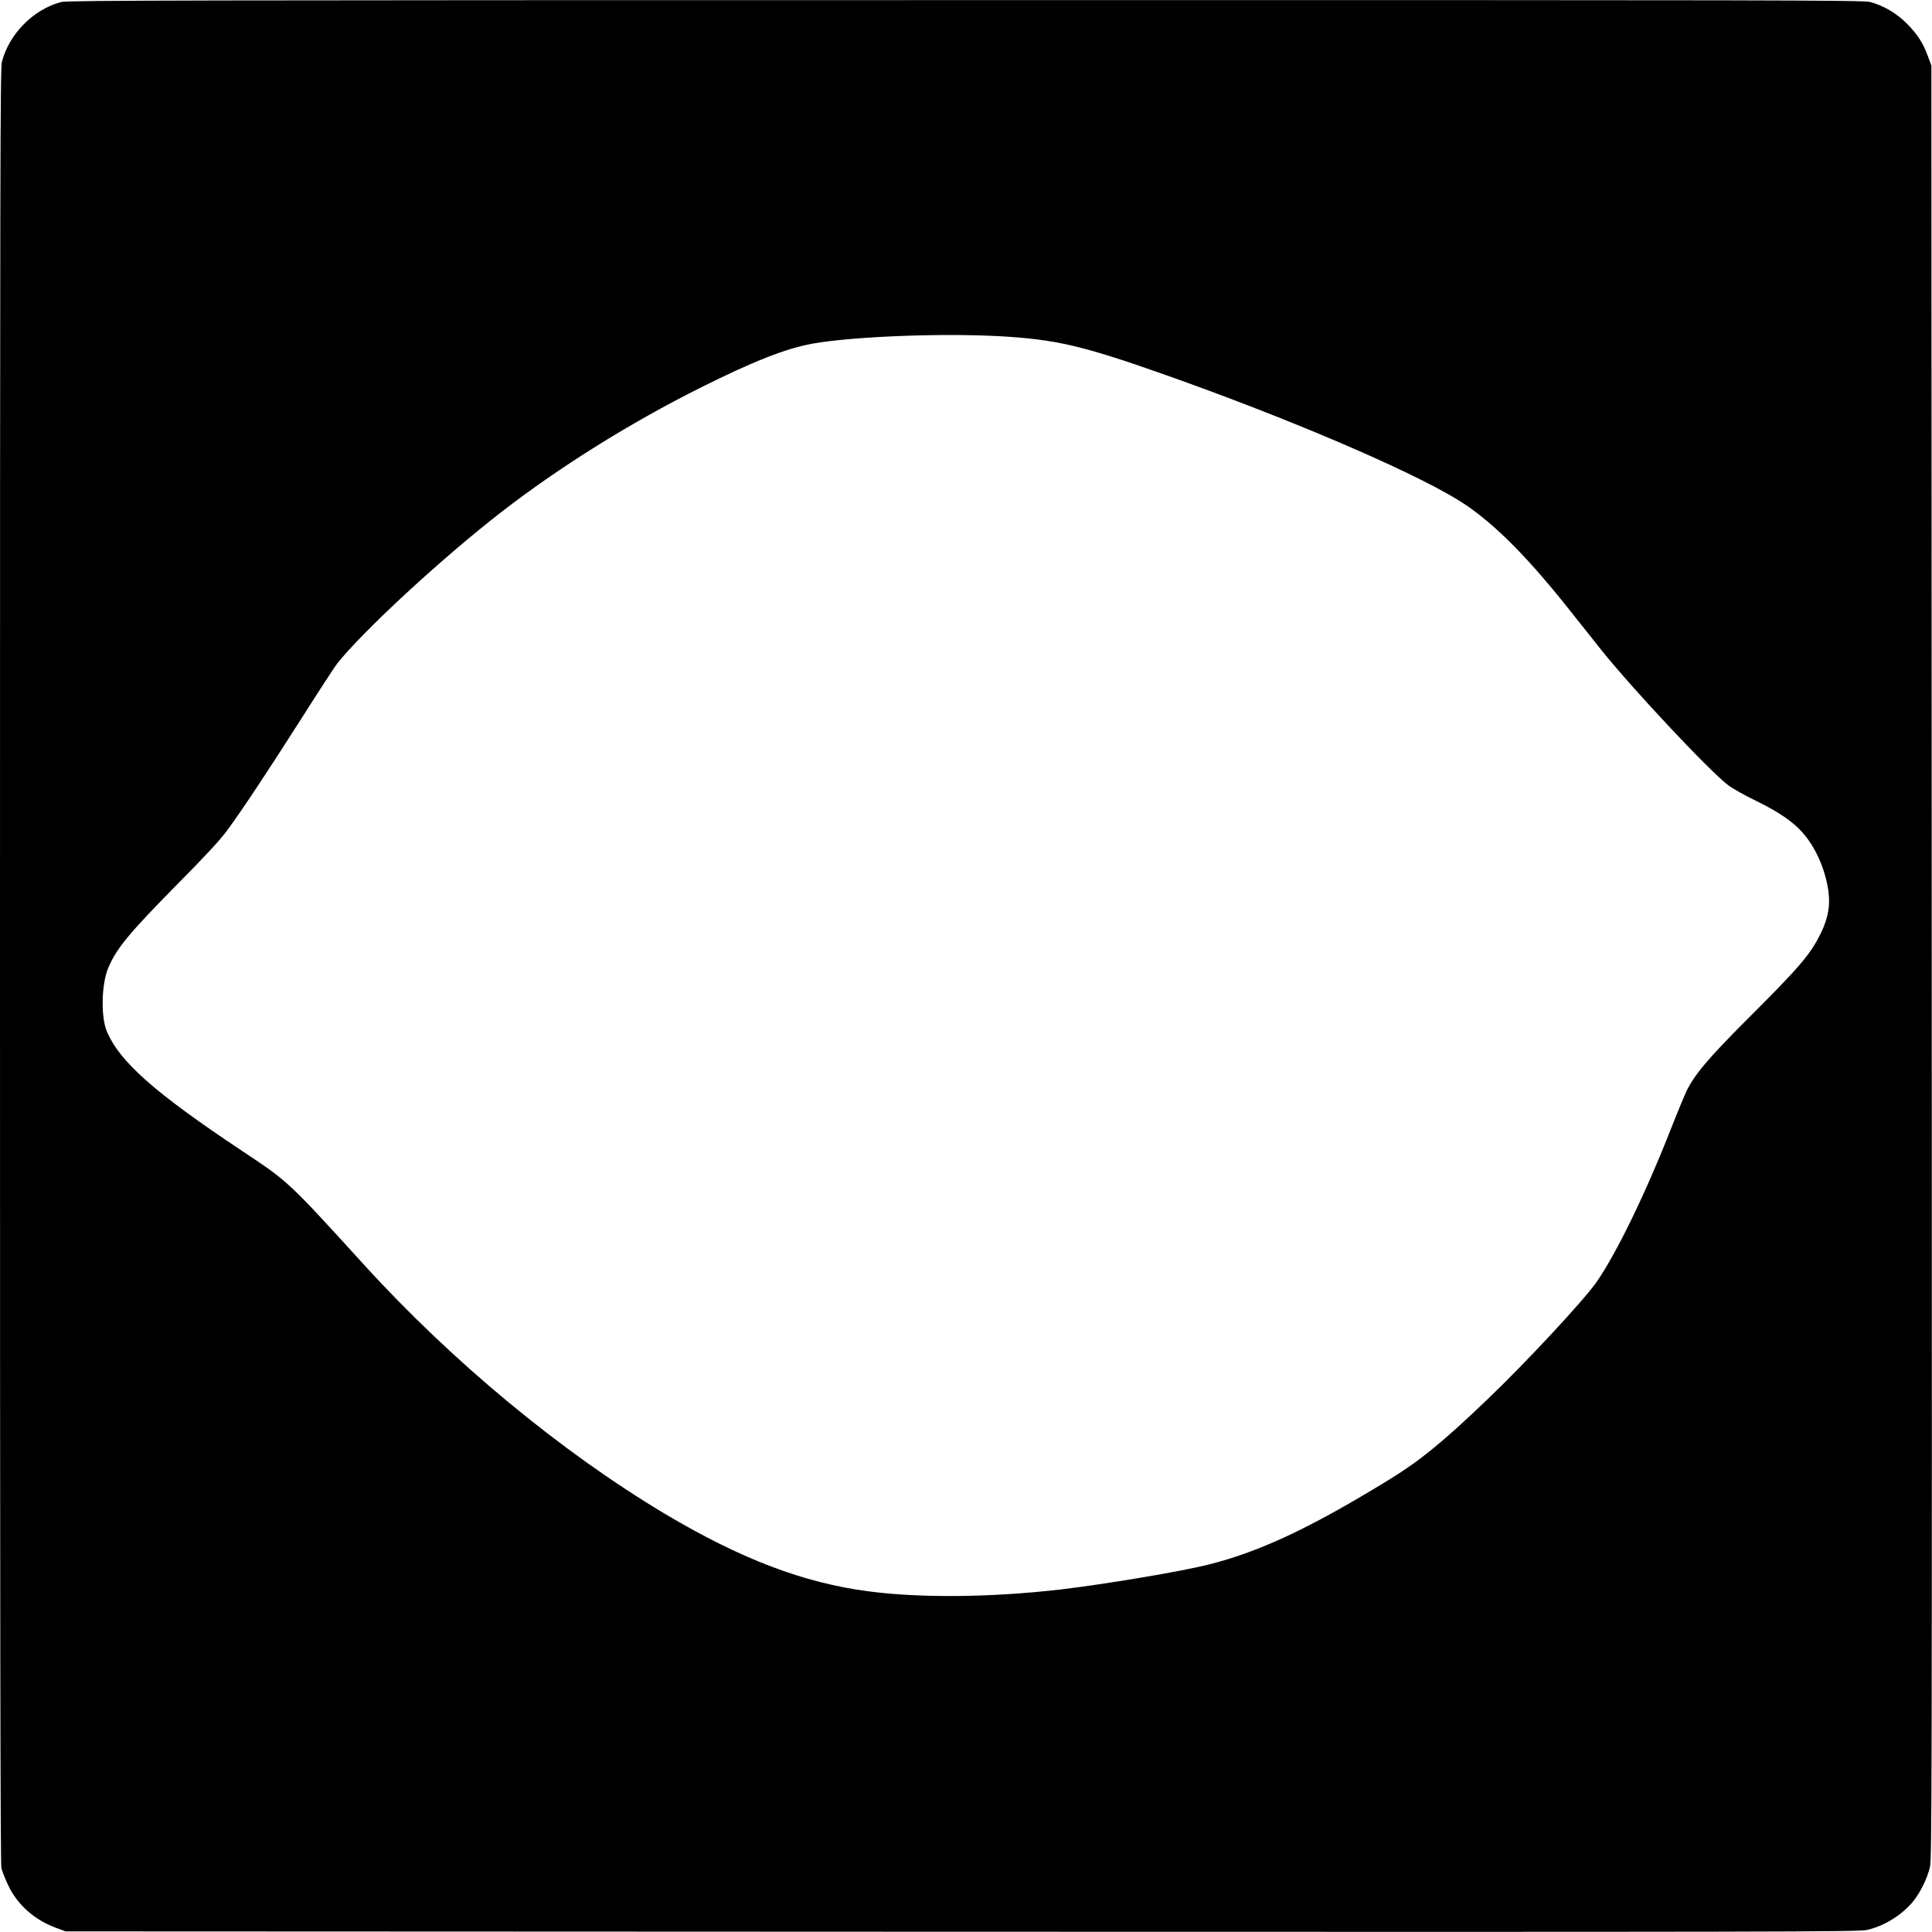 <?xml version="1.0" standalone="no"?>
<!DOCTYPE svg PUBLIC "-//W3C//DTD SVG 20010904//EN"
 "http://www.w3.org/TR/2001/REC-SVG-20010904/DTD/svg10.dtd">
<svg version="1.0" xmlns="http://www.w3.org/2000/svg"
 width="1546pt" height="1546pt" viewBox="0 0 1546 1546"
 preserveAspectRatio="xMidYMid meet">
<g transform="translate(0,1546) scale(0.1,-0.1)"
fill="#000000" stroke="none">
<path d="M490 15444 c-223 -59 -416 -254 -475 -479 -13 -53 -15 -819 -15
-7233 0 -5213 3 -7186 11 -7220 6 -26 31 -89 56 -141 74 -155 211 -276 385
-339 l73 -27 7170 -3 c6542 -2 7176 -1 7243 14 136 30 280 118 371 229 57 69
116 190 135 277 15 67 16 701 14 7243 l-3 7170 -27 73 c-39 108 -84 177 -168
262 -83 84 -190 147 -296 174 -56 15 -717 16 -7240 15 -6240 0 -7186 -2 -7234
-15z m7500 -2674 c456 -25 667 -74 1330 -308 966 -341 1926 -750 2330 -992
267 -160 547 -434 907 -888 86 -108 203 -255 259 -326 251 -313 867 -970 1014
-1080 36 -27 138 -84 227 -127 176 -86 291 -165 366 -250 105 -118 183 -293
208 -470 16 -111 -2 -216 -59 -333 -83 -171 -166 -269 -588 -690 -317 -317
-425 -446 -490 -580 -18 -39 -71 -168 -118 -286 -202 -518 -437 -1002 -598
-1236 -100 -145 -574 -655 -884 -950 -350 -335 -535 -485 -771 -630 -633 -389
-1037 -579 -1449 -683 -220 -56 -835 -159 -1195 -201 -549 -63 -1110 -69
-1529 -14 -522 68 -1023 259 -1634 623 -826 494 -1695 1213 -2399 1986 -612
672 -609 669 -972 910 -710 472 -991 721 -1092 967 -46 114 -41 370 11 497 64
157 165 280 556 676 214 216 342 354 394 425 117 158 325 471 601 905 136 215
264 410 283 435 209 263 842 847 1312 1211 465 361 1037 718 1600 999 416 208
680 312 891 350 318 57 1022 85 1489 60z"/>
</g>
</svg>
